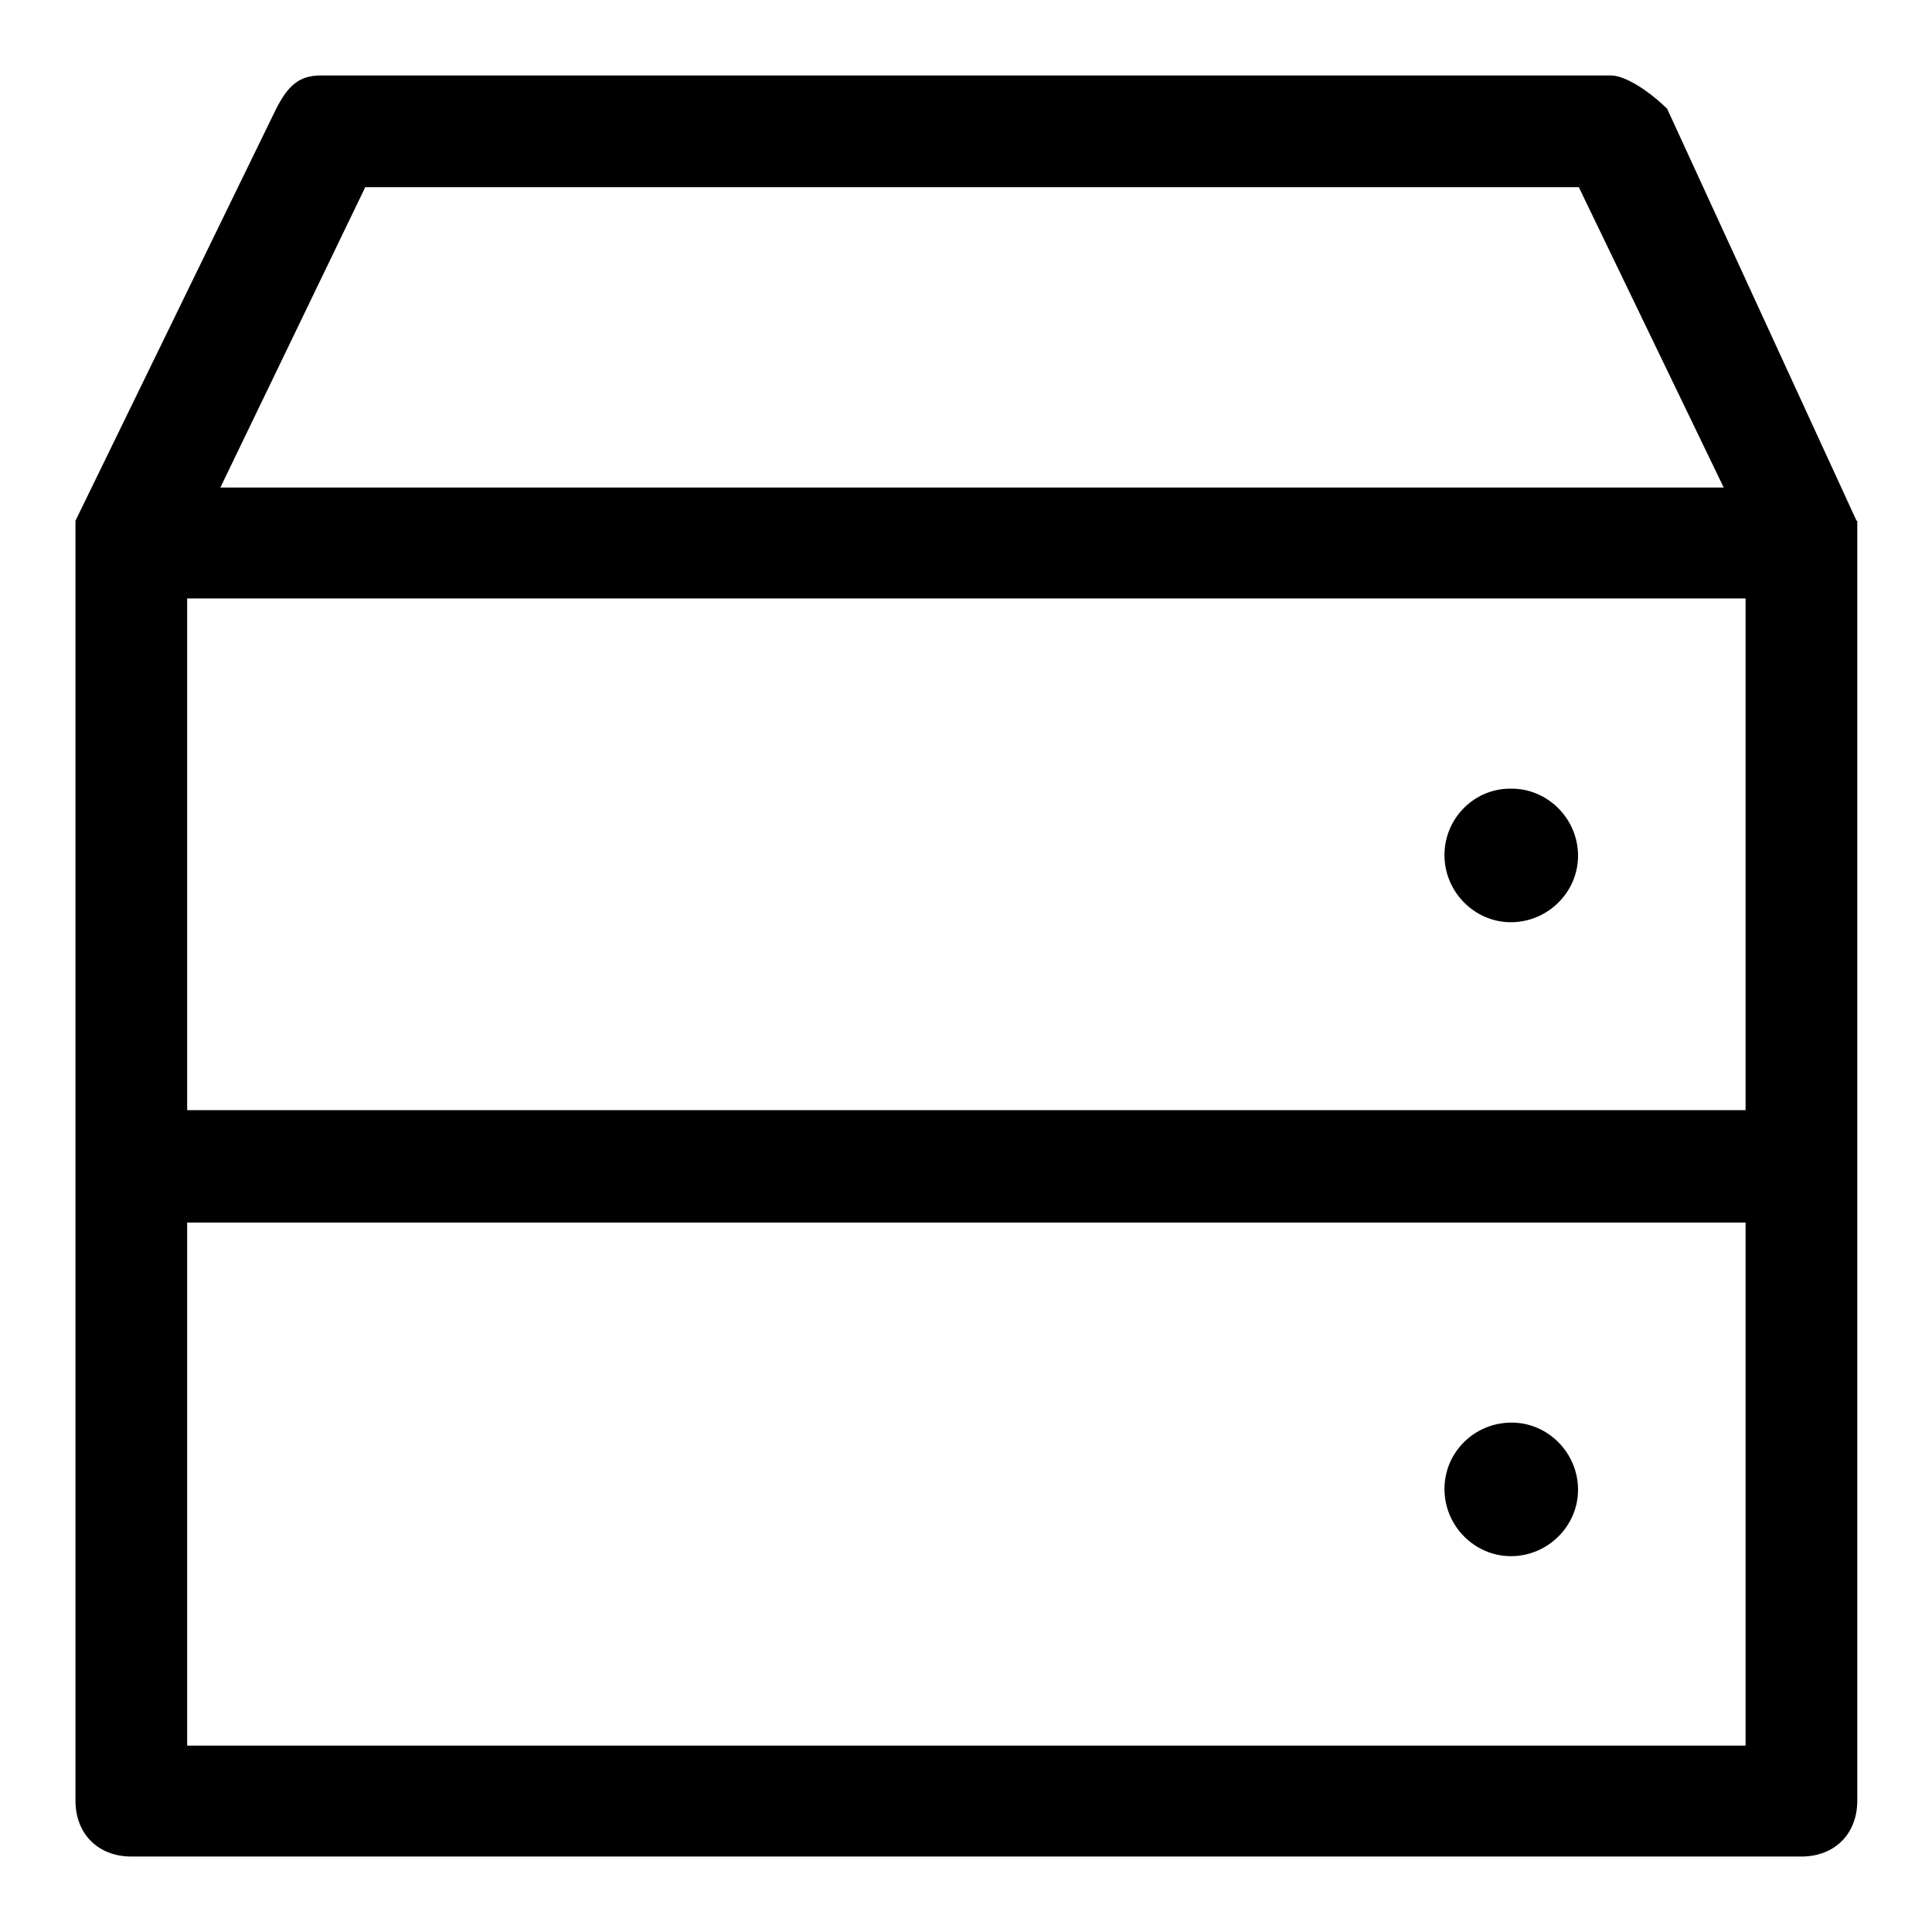 <?xml version="1.0" encoding="utf-8"?>
<!-- Svg Vector Icons : http://www.onlinewebfonts.com/icon -->
<!DOCTYPE svg PUBLIC "-//W3C//DTD SVG 1.1//EN" "http://www.w3.org/Graphics/SVG/1.1/DTD/svg11.dtd">
<svg version="1.1" xmlns="http://www.w3.org/2000/svg" xmlns:xlink="http://www.w3.org/1999/xlink" x="0px" y="0px" viewBox="0 0 256 256" enable-background="new 0 0 256 256" xml:space="preserve">
<g> <path fill="#000000" d="M246,69l-25.1-54.6c-3-2.9-5.9-4.4-7.4-4.4H42.5c-3,0-4.4,1.5-5.9,4.4L10,69v169.6c0,4.4,3,7.4,7.4,7.4 h221.3c4.4,0,7.4-3,7.4-7.4V72V69z M24.8,79.3h206.5v67.8H24.8V79.3z M48.4,24.8h160.8l19.2,39.8H29.2L48.4,24.8z M231.3,231.3 H24.8v-69.3h206.5V231.3z"/> <path fill="#000000" d="M191.4,113.3c0,4.9,4,8.9,8.8,8.9c4.9,0,8.9-4,8.9-8.8c0,0,0,0,0,0c0-4.9-4-8.9-8.8-8.9 C195.4,104.4,191.4,108.4,191.4,113.3C191.4,113.2,191.4,113.2,191.4,113.3z"/> <path fill="#000000" d="M191.4,197.3c0,4.9,4,8.9,8.8,8.9c4.9,0,8.9-4,8.9-8.8c0,0,0,0,0,0c0-4.9-4-8.9-8.8-8.9 C195.4,188.5,191.4,192.4,191.4,197.3C191.4,197.3,191.4,197.3,191.4,197.3z"/></g>
</svg>